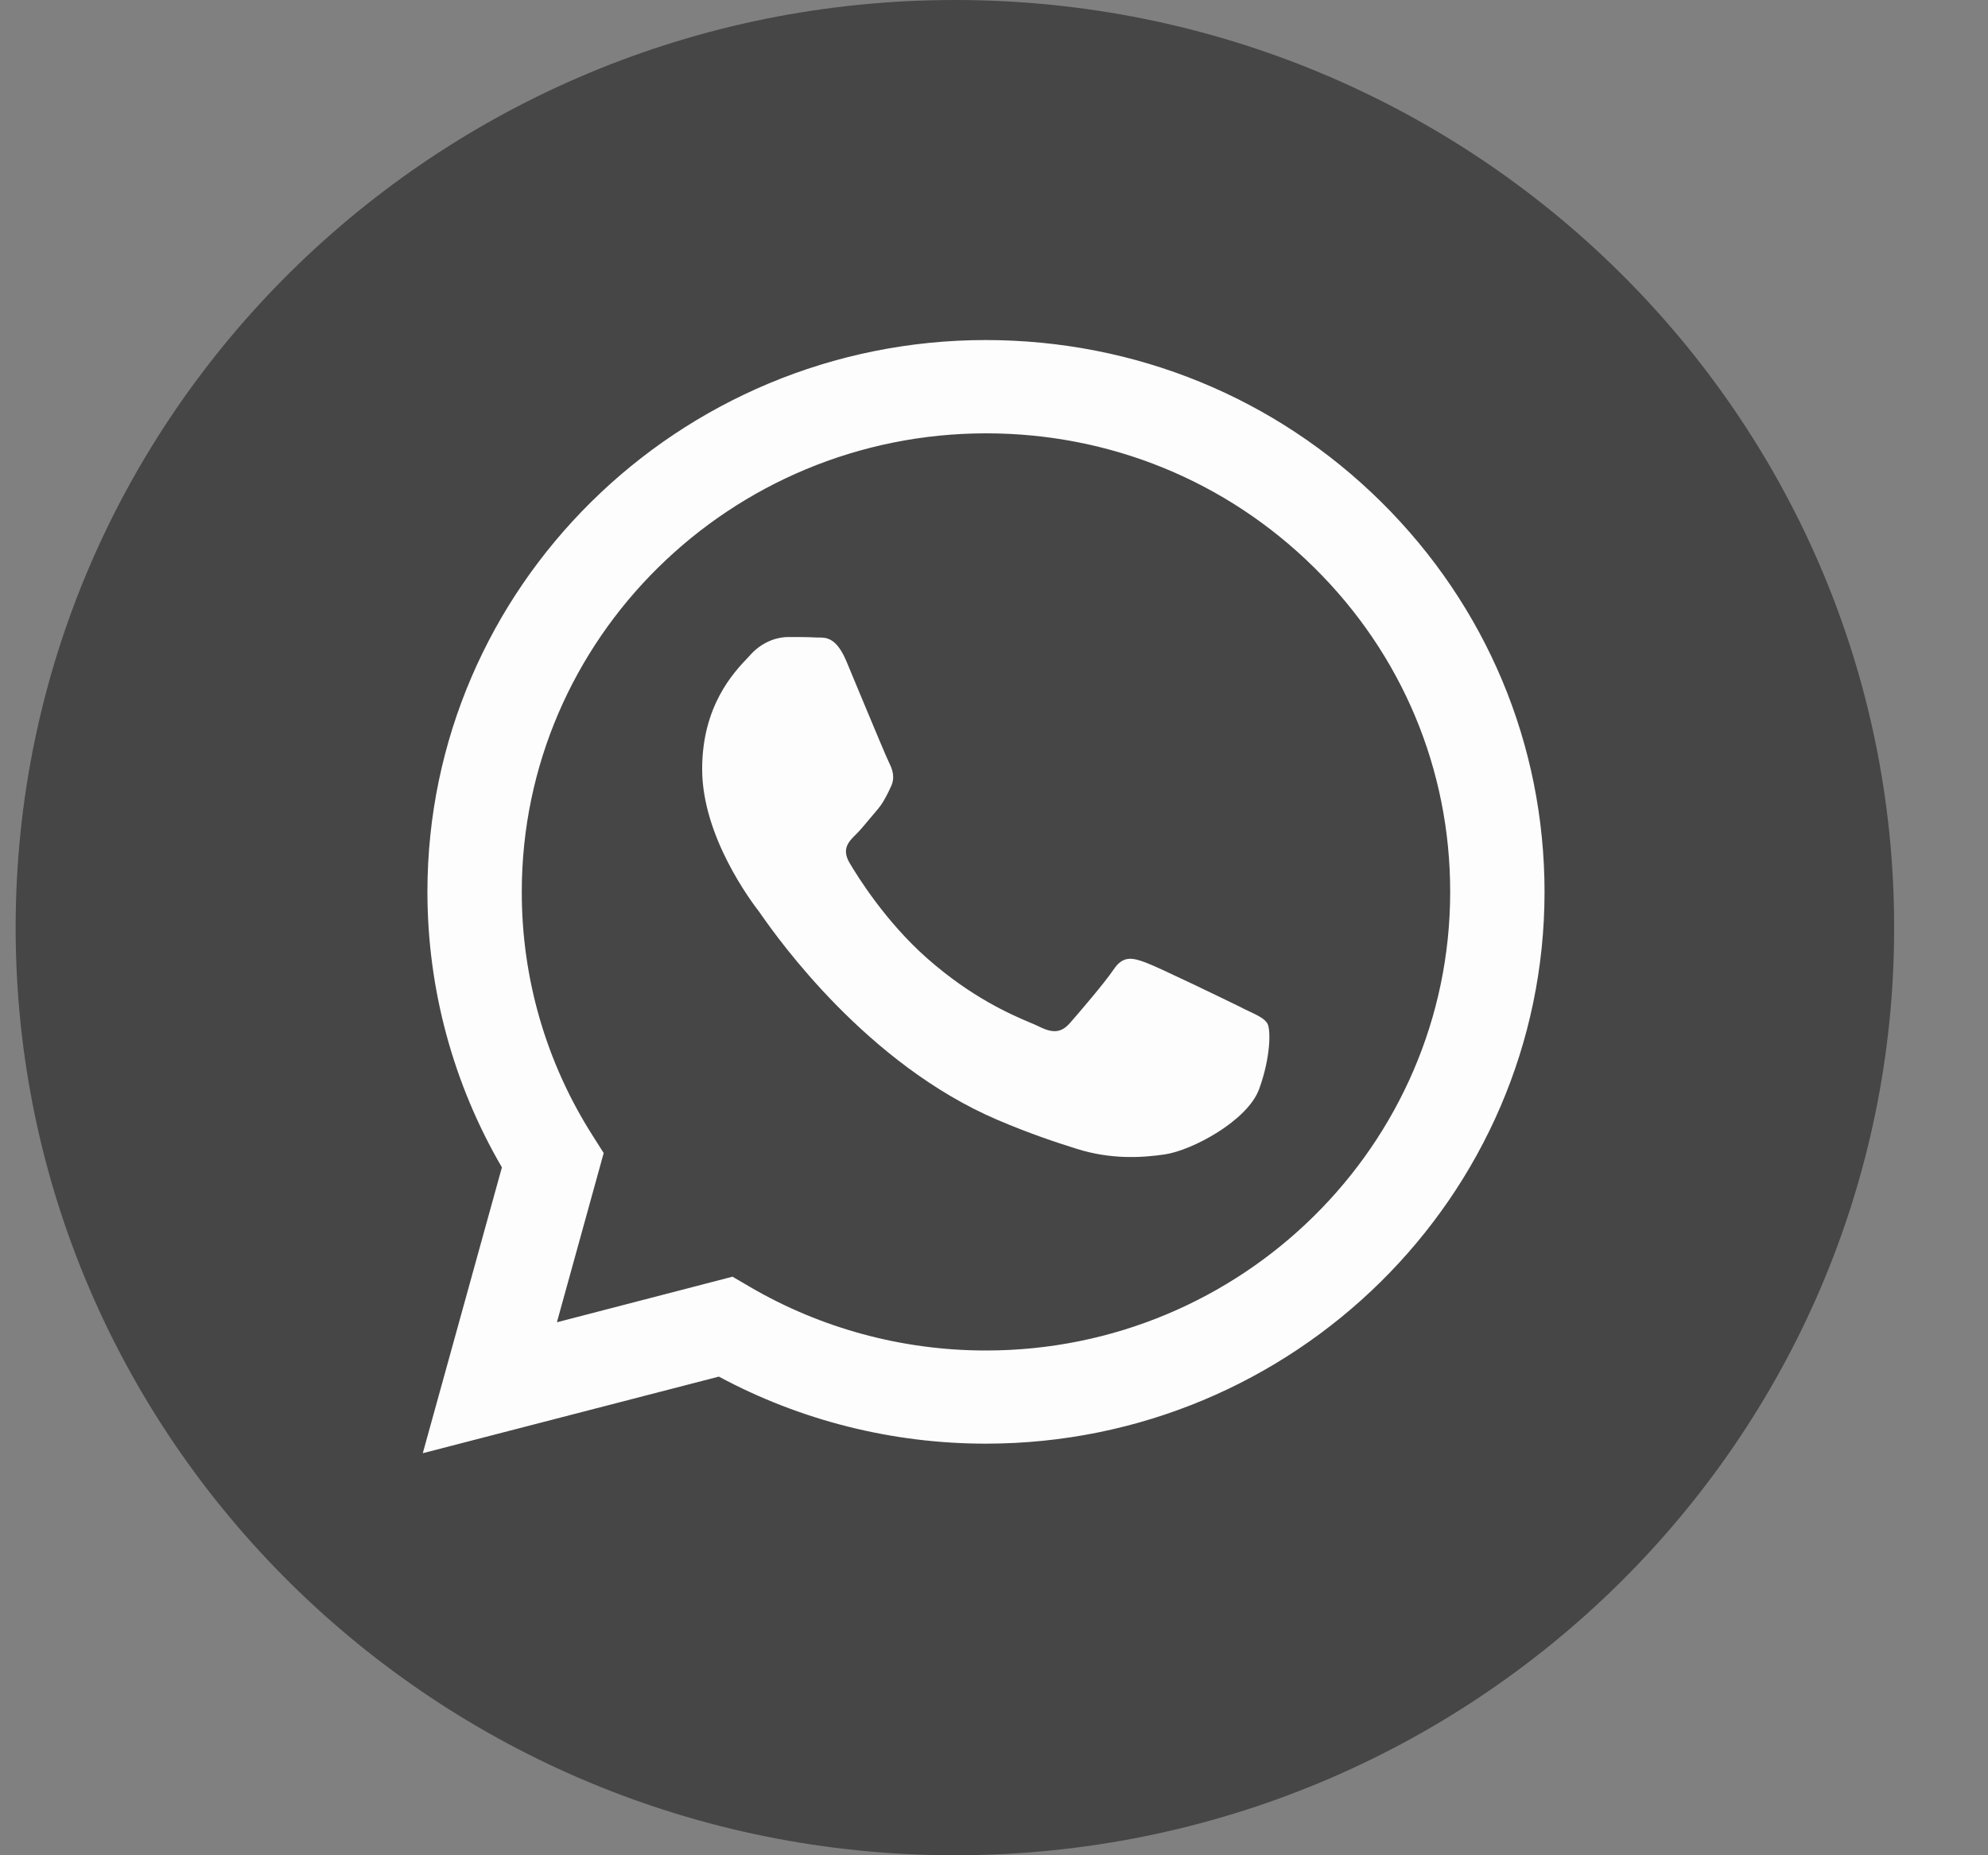 <svg width="15" height="14" viewBox="0 0 15 14" fill="none" xmlns="http://www.w3.org/2000/svg">
<rect x="0" y="0" width="15" height="14" fill="#808080" stroke="none"/>
<path d="M7.205 14C11.119 14 14.292 10.866 14.292 7C14.292 3.134 11.119 0 7.205 0C3.291 0 0.118 3.134 0.118 7C0.118 10.866 3.291 14 7.205 14Z" fill="#464646"/>
<path fill-rule="evenodd" clip-rule="evenodd" d="M7.439 10.894H7.438C6.732 10.894 6.039 10.719 5.424 10.388L3.19 10.966L3.787 8.809C3.419 8.178 3.225 7.462 3.225 6.729C3.226 4.434 5.116 2.566 7.439 2.566C8.567 2.567 9.625 3 10.421 3.787C11.216 4.574 11.654 5.62 11.654 6.732C11.653 9.026 9.763 10.893 7.439 10.894ZM5.527 9.634L5.655 9.709C6.193 10.024 6.809 10.191 7.438 10.191H7.439C9.37 10.191 10.941 8.639 10.942 6.732C10.943 5.807 10.579 4.938 9.917 4.284C9.256 3.63 8.376 3.27 7.441 3.27C5.509 3.27 3.937 4.821 3.937 6.729C3.936 7.383 4.121 8.019 4.472 8.57L4.555 8.701L4.202 9.978L5.527 9.634ZM9.418 7.628C9.492 7.663 9.541 7.687 9.562 7.722C9.589 7.765 9.589 7.974 9.501 8.217C9.413 8.459 8.993 8.681 8.79 8.711C8.609 8.738 8.379 8.749 8.127 8.67C7.974 8.622 7.778 8.558 7.527 8.451C6.54 8.03 5.872 7.085 5.746 6.906C5.737 6.894 5.731 6.885 5.728 6.88L5.727 6.879C5.671 6.806 5.298 6.314 5.298 5.804C5.298 5.325 5.536 5.074 5.646 4.959C5.653 4.951 5.66 4.943 5.666 4.937C5.763 4.833 5.877 4.807 5.947 4.807C6.017 4.807 6.088 4.807 6.149 4.81C6.157 4.811 6.164 4.811 6.173 4.811C6.234 4.81 6.31 4.81 6.386 4.989C6.415 5.058 6.457 5.16 6.502 5.268C6.593 5.486 6.693 5.726 6.711 5.761C6.737 5.813 6.755 5.874 6.719 5.943C6.714 5.954 6.709 5.964 6.705 5.973C6.678 6.026 6.659 6.065 6.614 6.117C6.597 6.137 6.578 6.159 6.56 6.181C6.524 6.224 6.488 6.268 6.456 6.299C6.403 6.351 6.349 6.407 6.41 6.511C6.471 6.615 6.683 6.956 6.996 7.232C7.332 7.528 7.625 7.654 7.773 7.717C7.802 7.729 7.825 7.739 7.843 7.748C7.948 7.8 8.009 7.791 8.071 7.722C8.132 7.653 8.334 7.418 8.404 7.314C8.474 7.21 8.545 7.227 8.641 7.262C8.738 7.297 9.255 7.548 9.361 7.6C9.381 7.611 9.4 7.62 9.418 7.628Z" fill="#FDFDFD"/>
</svg>
